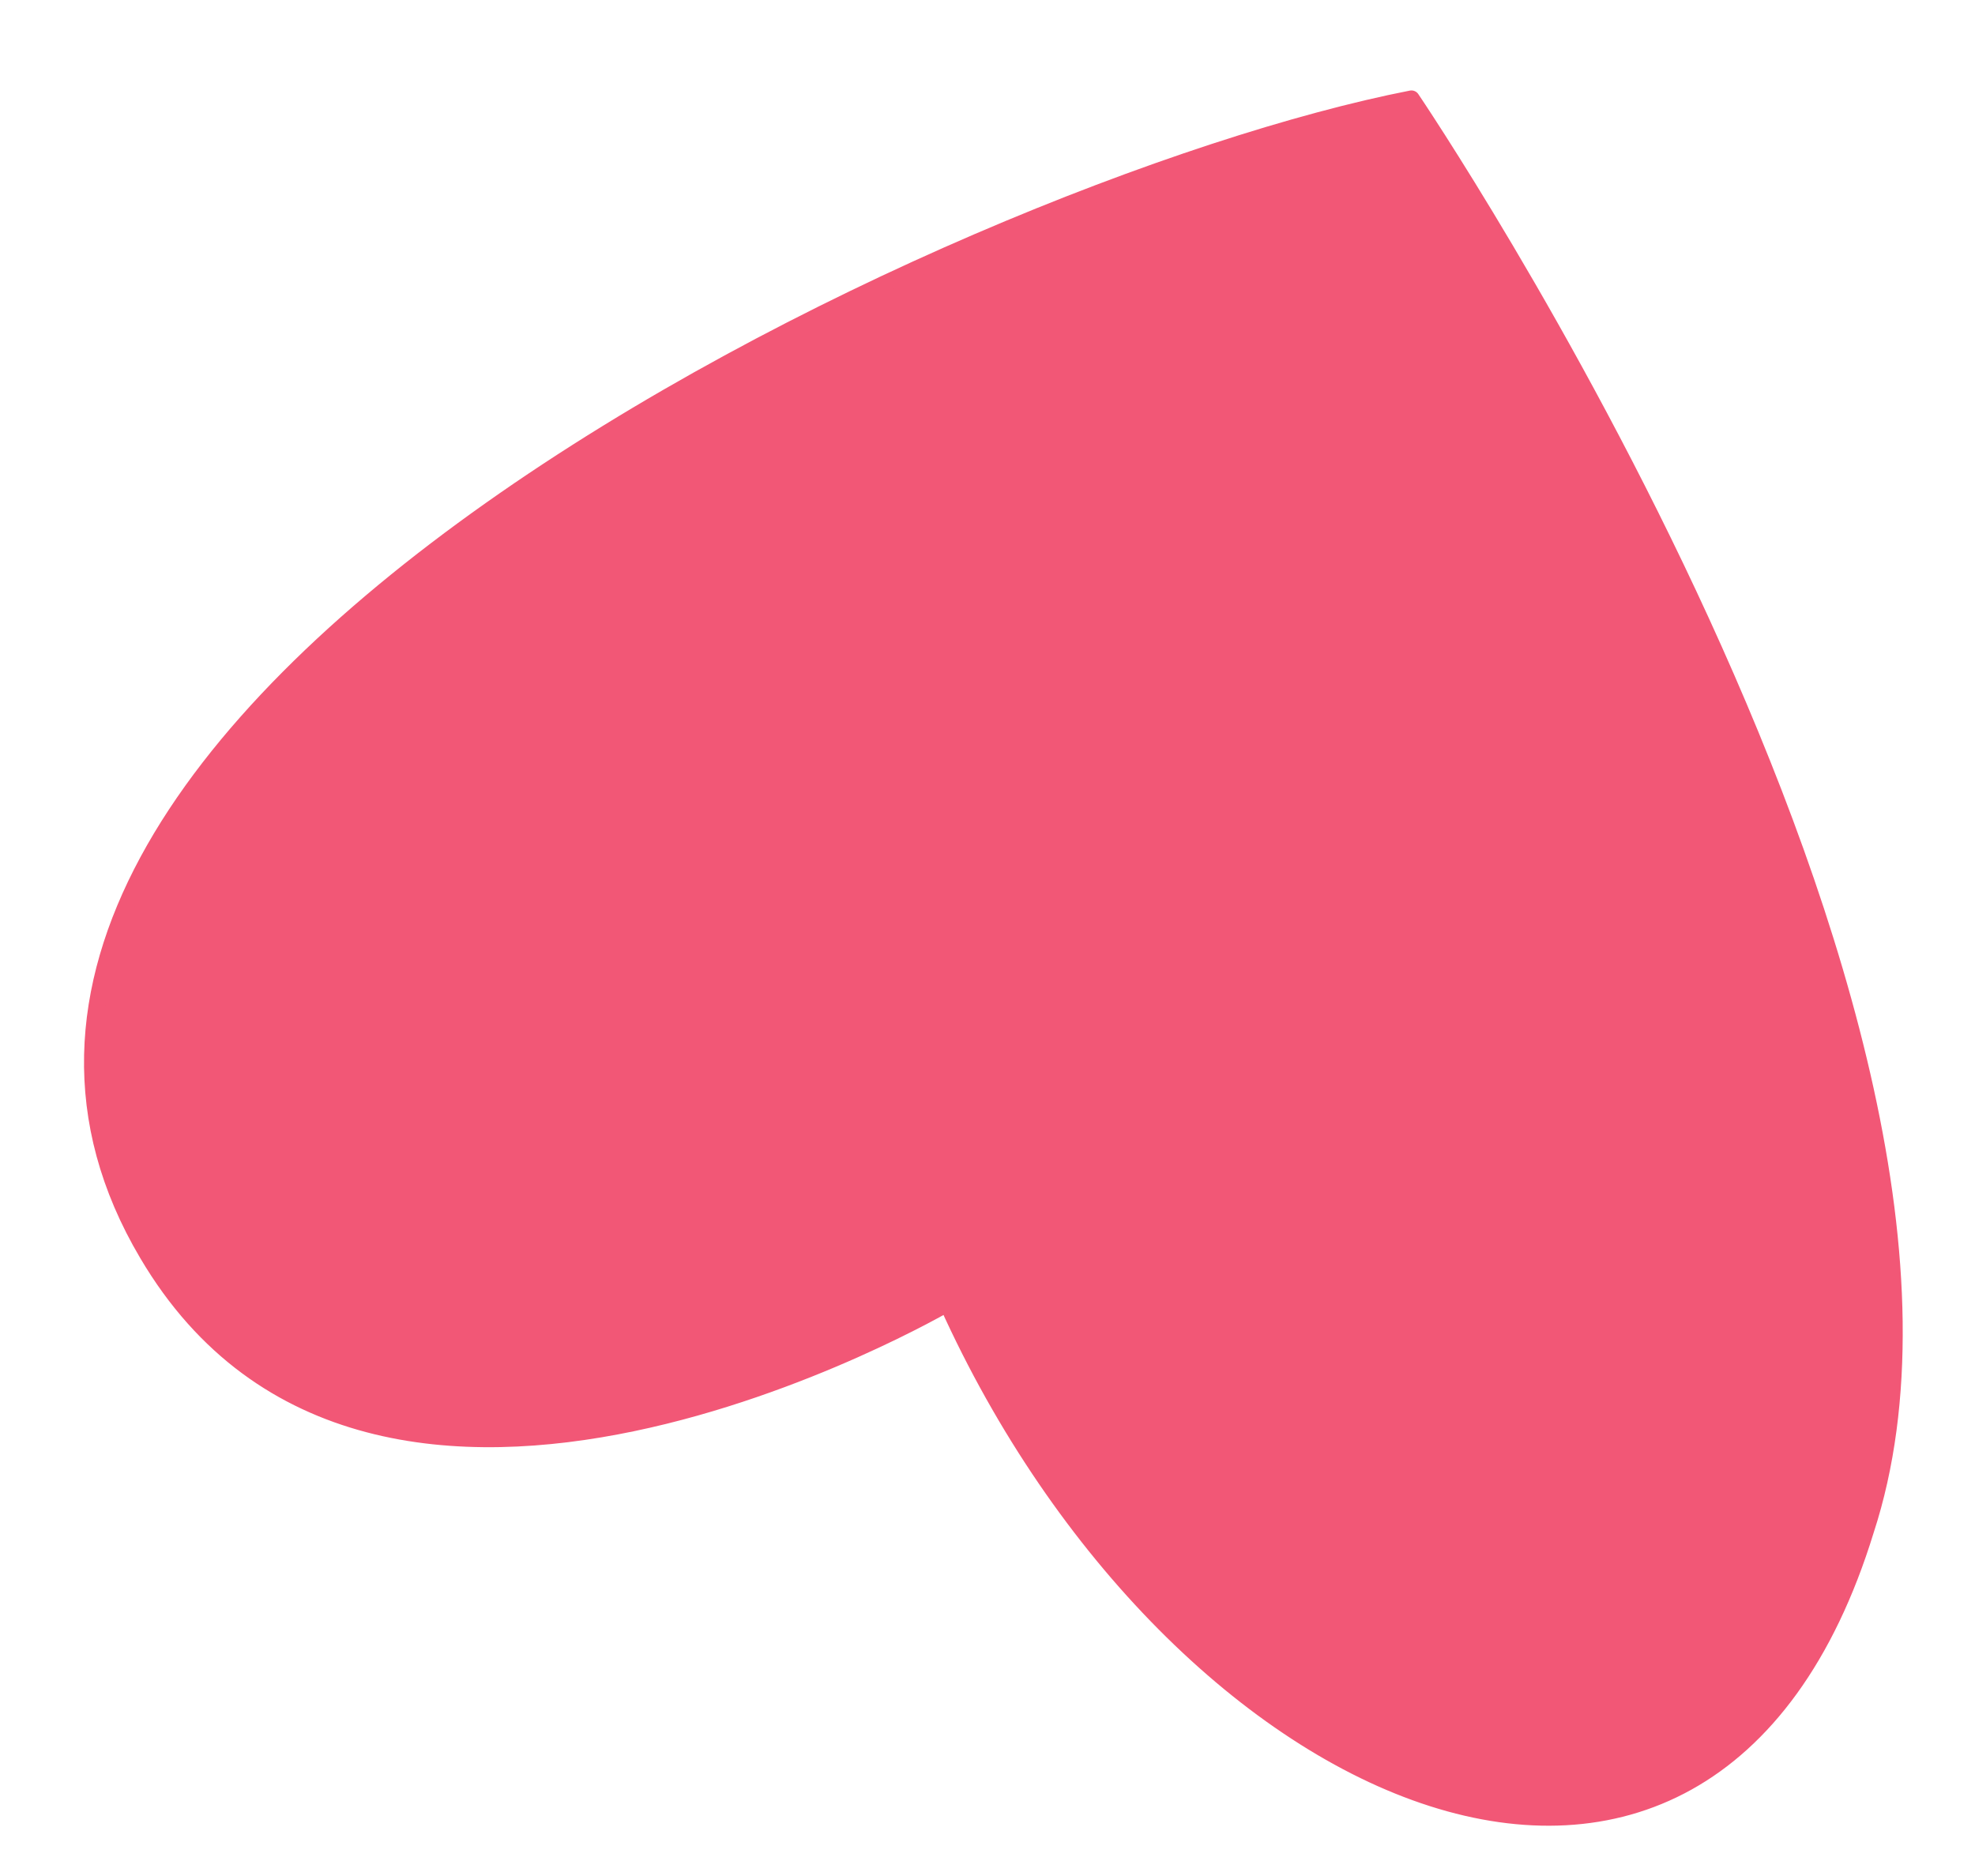 <?xml version="1.0" encoding="UTF-8"?> <svg xmlns="http://www.w3.org/2000/svg" width="20" height="19" fill="none"><path d="M18.893 15.5c-1.6 5.2-7 2.8-9.3-2.3 0 0-5.8 3.4-8.1-.5-3.2-5.4 8.2-10.8 12.8-11.7 0 0 6.3 9.3 4.6 14.5Z" fill="#F25776" stroke="#F25776" stroke-width=".168" stroke-miterlimit="10" stroke-linecap="round" stroke-linejoin="round"></path></svg> 